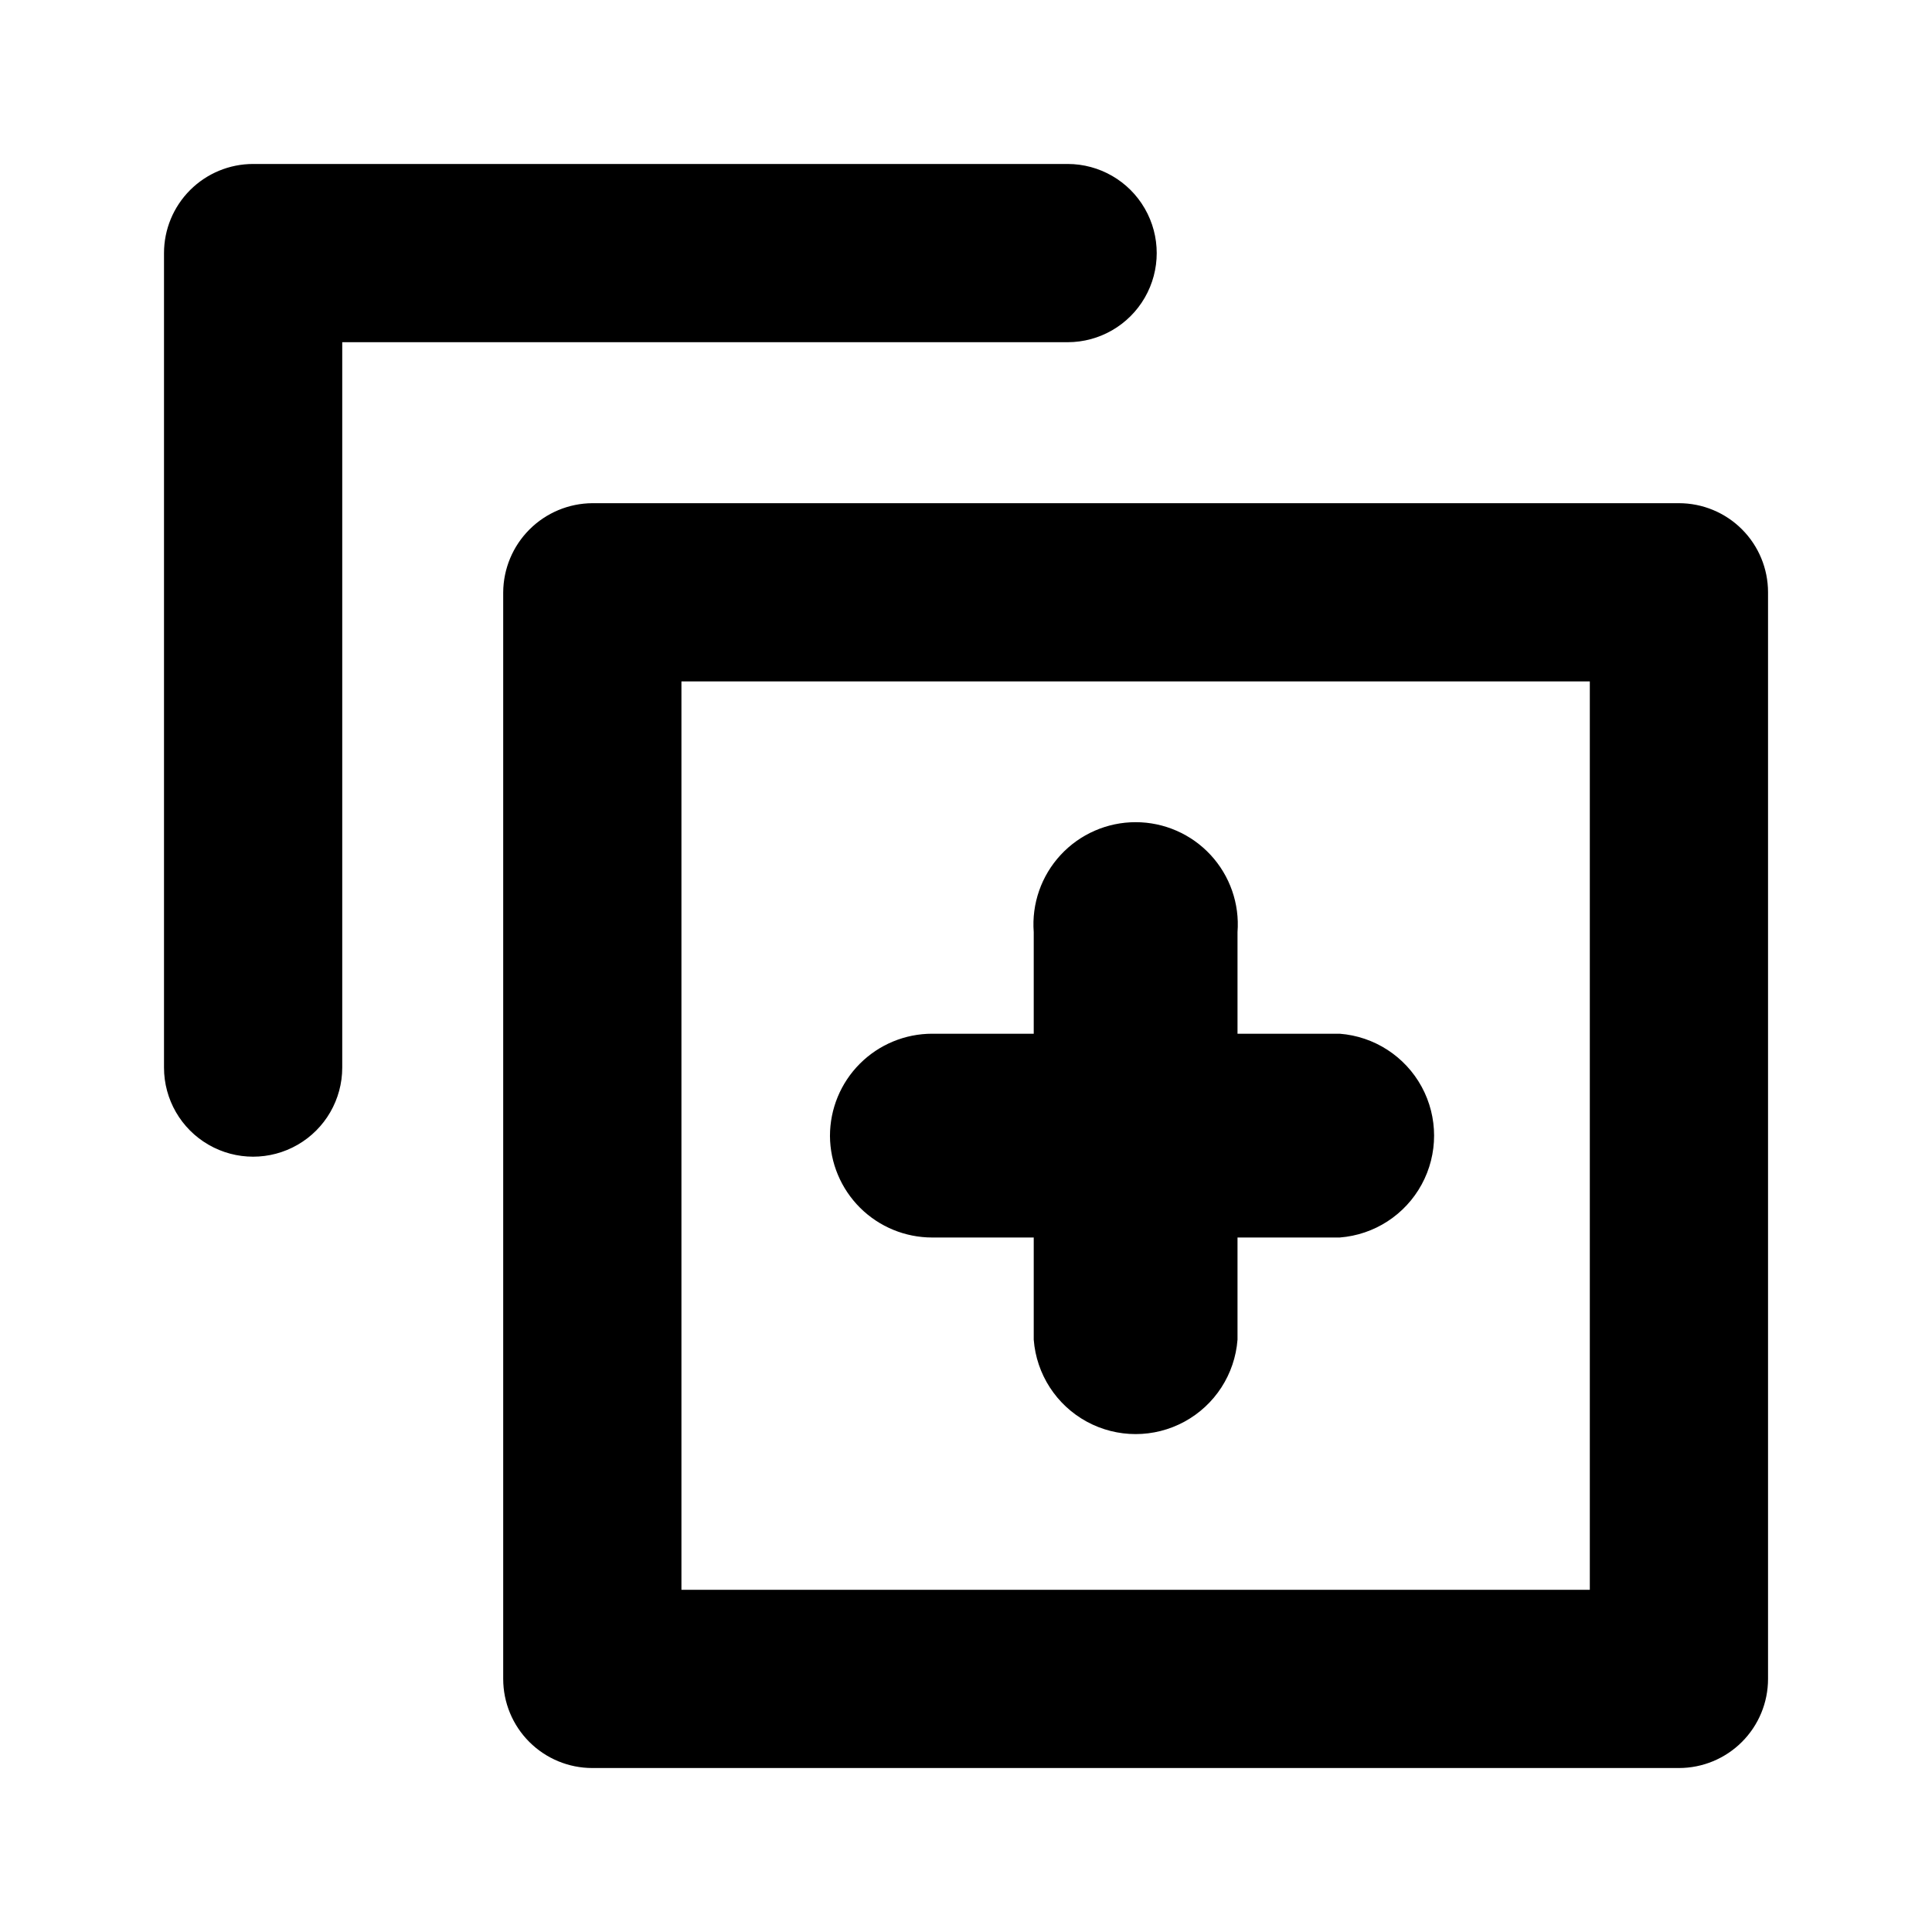 <?xml version="1.0" encoding="UTF-8"?>
<!-- The Best Svg Icon site in the world: iconSvg.co, Visit us! https://iconsvg.co -->
<svg fill="#000000" width="800px" height="800px" version="1.1" viewBox="144 144 512 512" xmlns="http://www.w3.org/2000/svg">
 <path d="m588.93 277.35h-287.96c-6.25 0.043-12.234 2.543-16.652 6.965-4.422 4.418-6.922 10.402-6.965 16.652v287.96c0 6.266 2.488 12.273 6.918 16.699 4.43 4.43 10.438 6.918 16.699 6.918h287.96c6.266 0 12.273-2.488 16.699-6.918 4.43-4.426 6.918-10.434 6.918-16.699v-287.96c0-6.262-2.488-12.27-6.918-16.699-4.426-4.43-10.434-6.918-16.699-6.918zm-23.613 287.96h-240.73v-240.73h240.73zm-138.39-330.62h-192.23v192.23c0 8.438-4.504 16.234-11.809 20.449-7.309 4.219-16.309 4.219-23.617 0-7.309-4.215-11.809-12.012-11.809-20.449v-215.85c0-6.266 2.488-12.27 6.918-16.699 4.43-4.43 10.434-6.918 16.699-6.918h215.85c8.438 0 16.234 4.5 20.449 11.809 4.219 7.309 4.219 16.309 0 23.617-4.215 7.305-12.012 11.809-20.449 11.809zm-62.977 210.34c0-7.184 2.852-14.07 7.93-19.148s11.969-7.934 19.148-7.934h26.922v-26.922c-0.574-7.519 2.012-14.934 7.137-20.465s12.324-8.676 19.867-8.676c7.539 0 14.738 3.144 19.863 8.676s7.711 12.945 7.137 20.465v26.922h27.078c9.16 0.703 17.336 5.996 21.727 14.062 4.387 8.07 4.387 17.812 0 25.879-4.391 8.07-12.566 13.363-21.727 14.062h-27.078v27.078c-0.699 9.16-5.992 17.336-14.062 21.727-8.066 4.387-17.809 4.387-25.879 0-8.066-4.391-13.359-12.566-14.062-21.727v-27.078h-26.922c-7.152 0-14.02-2.832-19.094-7.875-5.07-5.047-7.945-11.895-7.984-19.047z"/>
</svg>